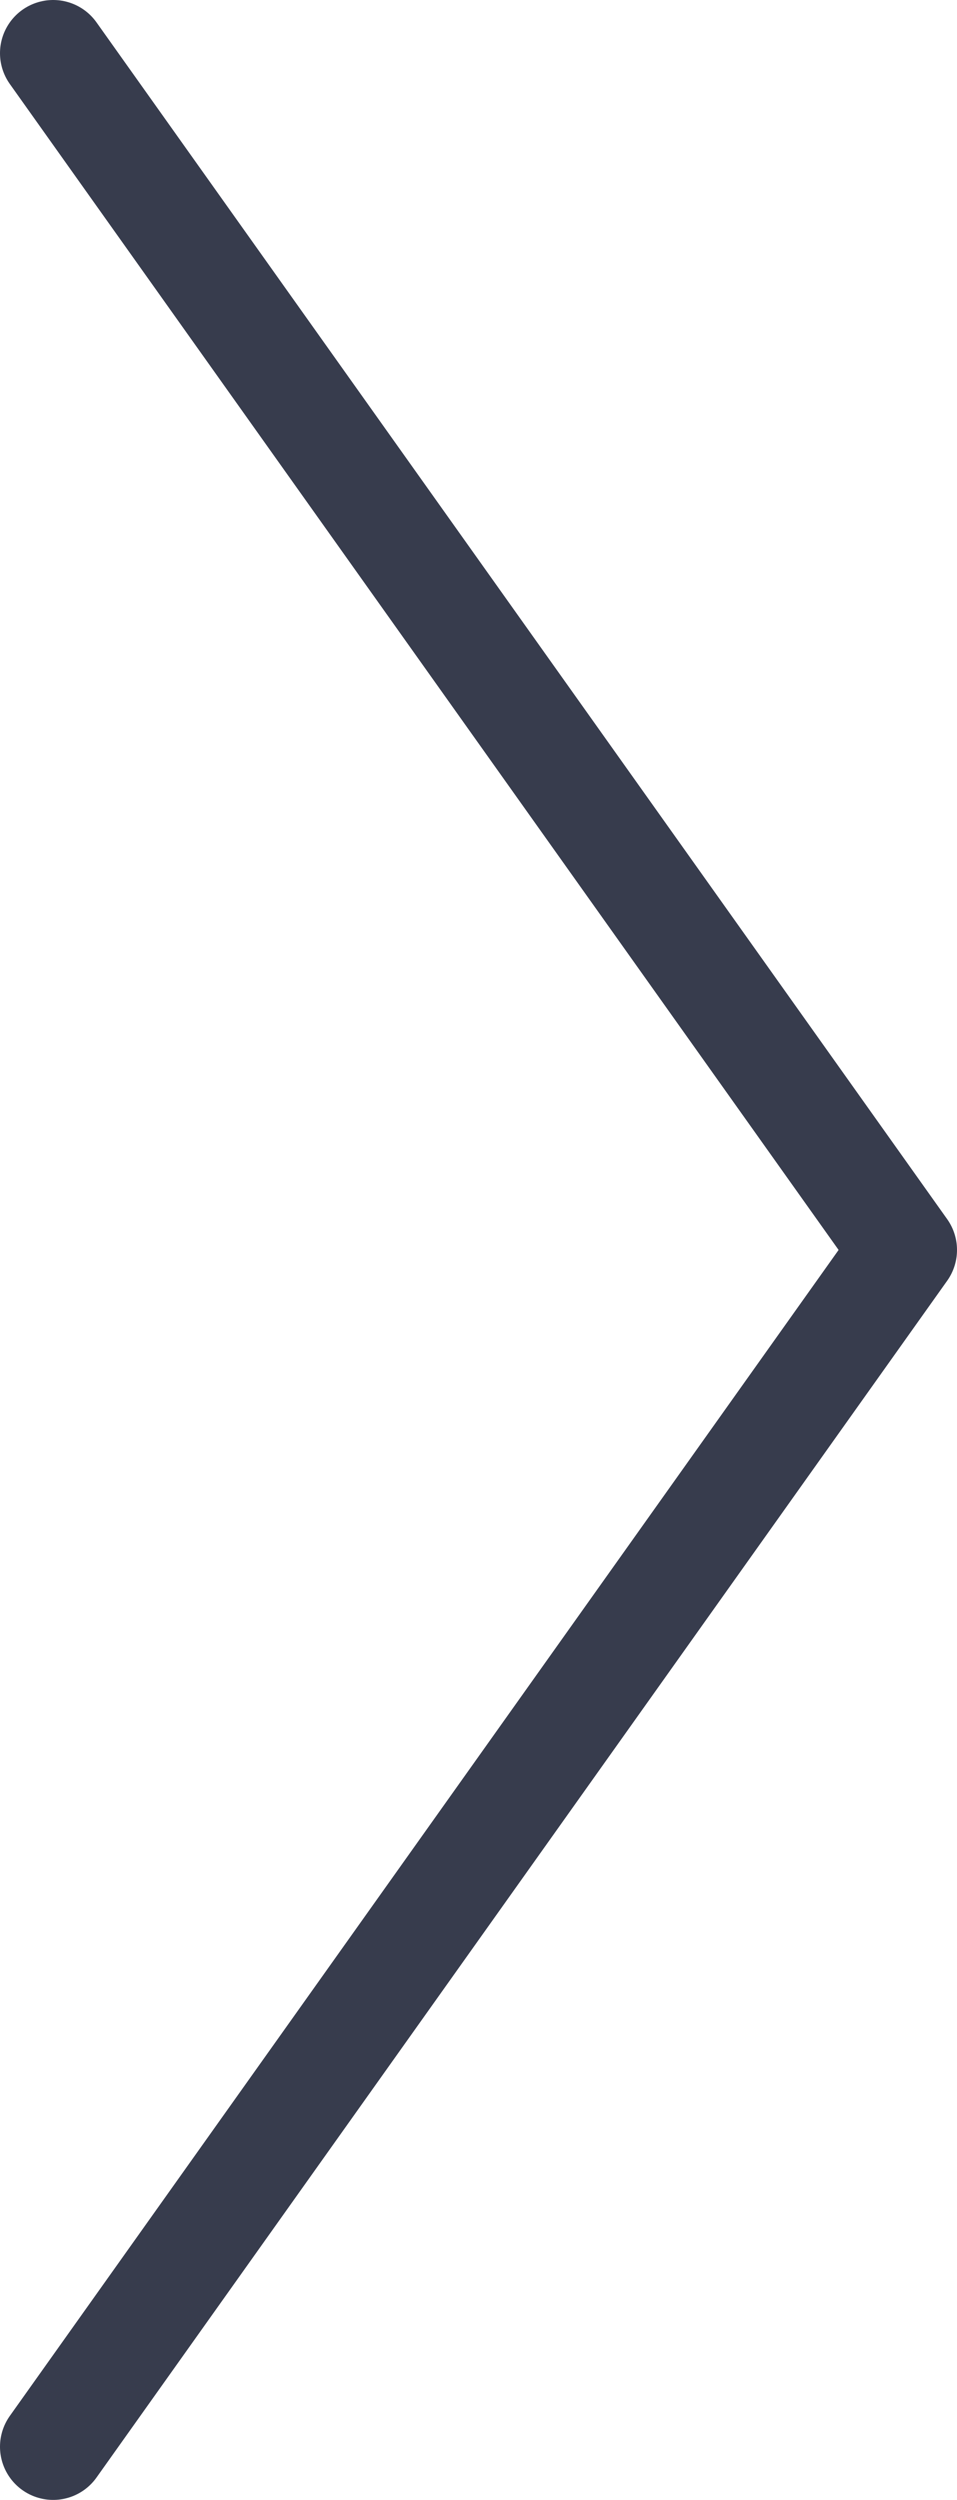 <?xml version="1.0" encoding="UTF-8"?>
<svg width="18px" height="47px" viewBox="0 0 18 47" version="1.1" xmlns="http://www.w3.org/2000/svg" xmlns:xlink="http://www.w3.org/1999/xlink">
    <!-- Generator: Sketch 55.2 (78181) - https://sketchapp.com -->
    <title>Slice 1</title>
    <desc>Created with Sketch.</desc>
    <g id="Page-1" stroke="none" stroke-width="1" fill="none" fill-rule="evenodd" stroke-linecap="round" stroke-linejoin="round">
        <polyline id="Fleche_Gauche" stroke="#373C4D" stroke-width="2" transform="translate(9, 23.5) scale(-1, 1) rotate(180) translate(-9, -23.5) " points="1 1 17 23.5 1 46"></polyline>
    </g>
</svg>